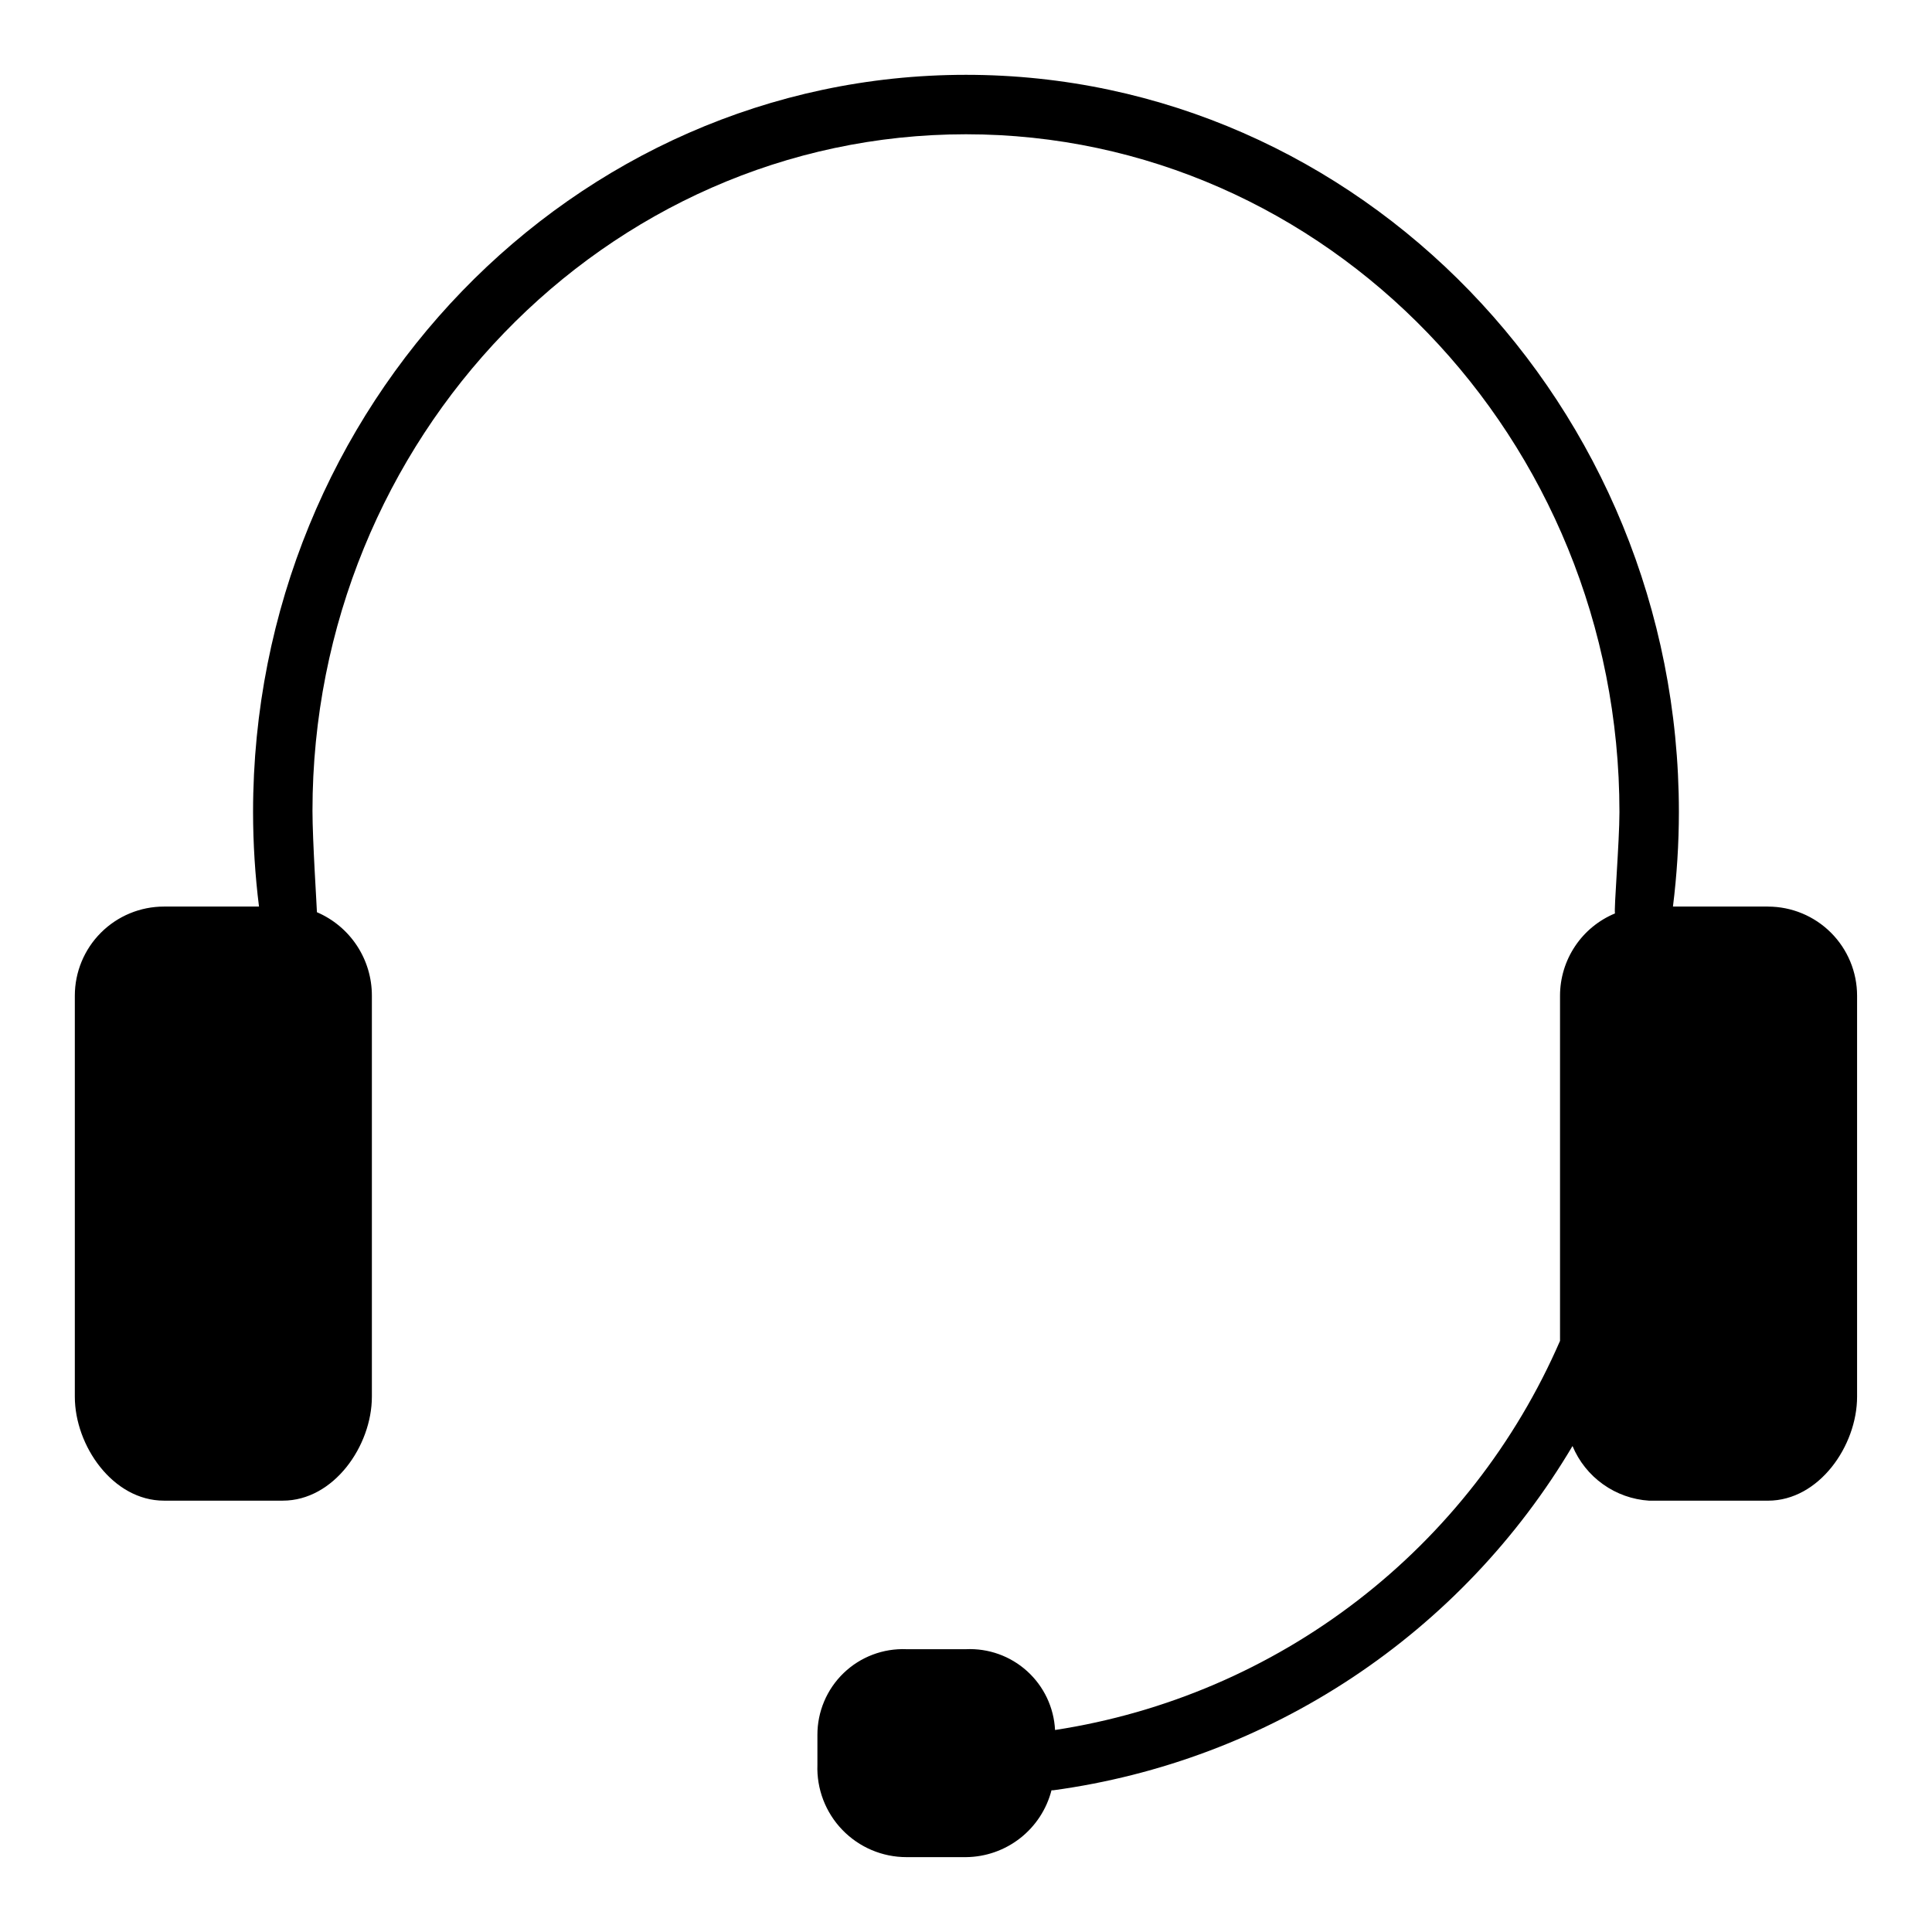 <?xml version="1.0" encoding="UTF-8"?>
<!-- Uploaded to: ICON Repo, www.svgrepo.com, Generator: ICON Repo Mixer Tools -->
<svg fill="#000000" width="800px" height="800px" version="1.1" viewBox="144 144 512 512" xmlns="http://www.w3.org/2000/svg">
 <path d="m612.54 384.25h-25.191c1.039-8.305 1.566-16.664 1.574-25.031 0-107.69-84.781-195.39-188.93-195.39-104.15 0-188.93 87.695-188.93 195.39 0.008 8.367 0.535 16.727 1.574 25.031h-25.191c-6.262 0-12.27 2.488-16.699 6.918-4.43 4.43-6.918 10.434-6.918 16.699v106.27c0 12.988 10.078 27.551 23.617 27.551h31.488c13.539 0 23.617-14.562 23.617-27.551v-106.27c0.008-4.711-1.367-9.316-3.957-13.25-2.59-3.934-6.277-7.019-10.605-8.871 0-1.023-1.18-18.973-1.18-26.844-0.004-98.715 77.695-179.32 173.18-179.32 95.484 0 173.18 80.609 173.18 179.64 0 7.871-1.496 25.82-1.18 26.844-4.312 1.789-7.996 4.812-10.586 8.695-2.594 3.879-3.977 8.441-3.981 13.109v91.473c-11.773 27.094-30.227 50.766-53.629 68.797-23.402 18.035-50.992 29.844-80.195 34.328-0.305-5.969-2.961-11.57-7.387-15.582-4.426-4.012-10.262-6.109-16.227-5.832h-15.746c-6.188-0.258-12.211 2.027-16.672 6.324-4.461 4.297-6.969 10.234-6.945 16.426v7.871c-0.234 6.414 2.148 12.645 6.606 17.262 4.453 4.621 10.598 7.227 17.012 7.223h15.746c5.199-0.043 10.242-1.805 14.344-5.008 4.098-3.199 7.027-7.668 8.328-12.707h0.473-0.004c28.328-3.856 55.422-14.062 79.25-29.863 23.828-15.797 43.773-36.777 58.355-61.371 1.695 4.07 4.496 7.582 8.086 10.141 3.59 2.562 7.824 4.066 12.223 4.344h31.488c13.539 0 23.617-14.562 23.617-27.551v-106.27c0-6.266-2.488-12.27-6.918-16.699-4.43-4.43-10.438-6.918-16.699-6.918z"/>
</svg>